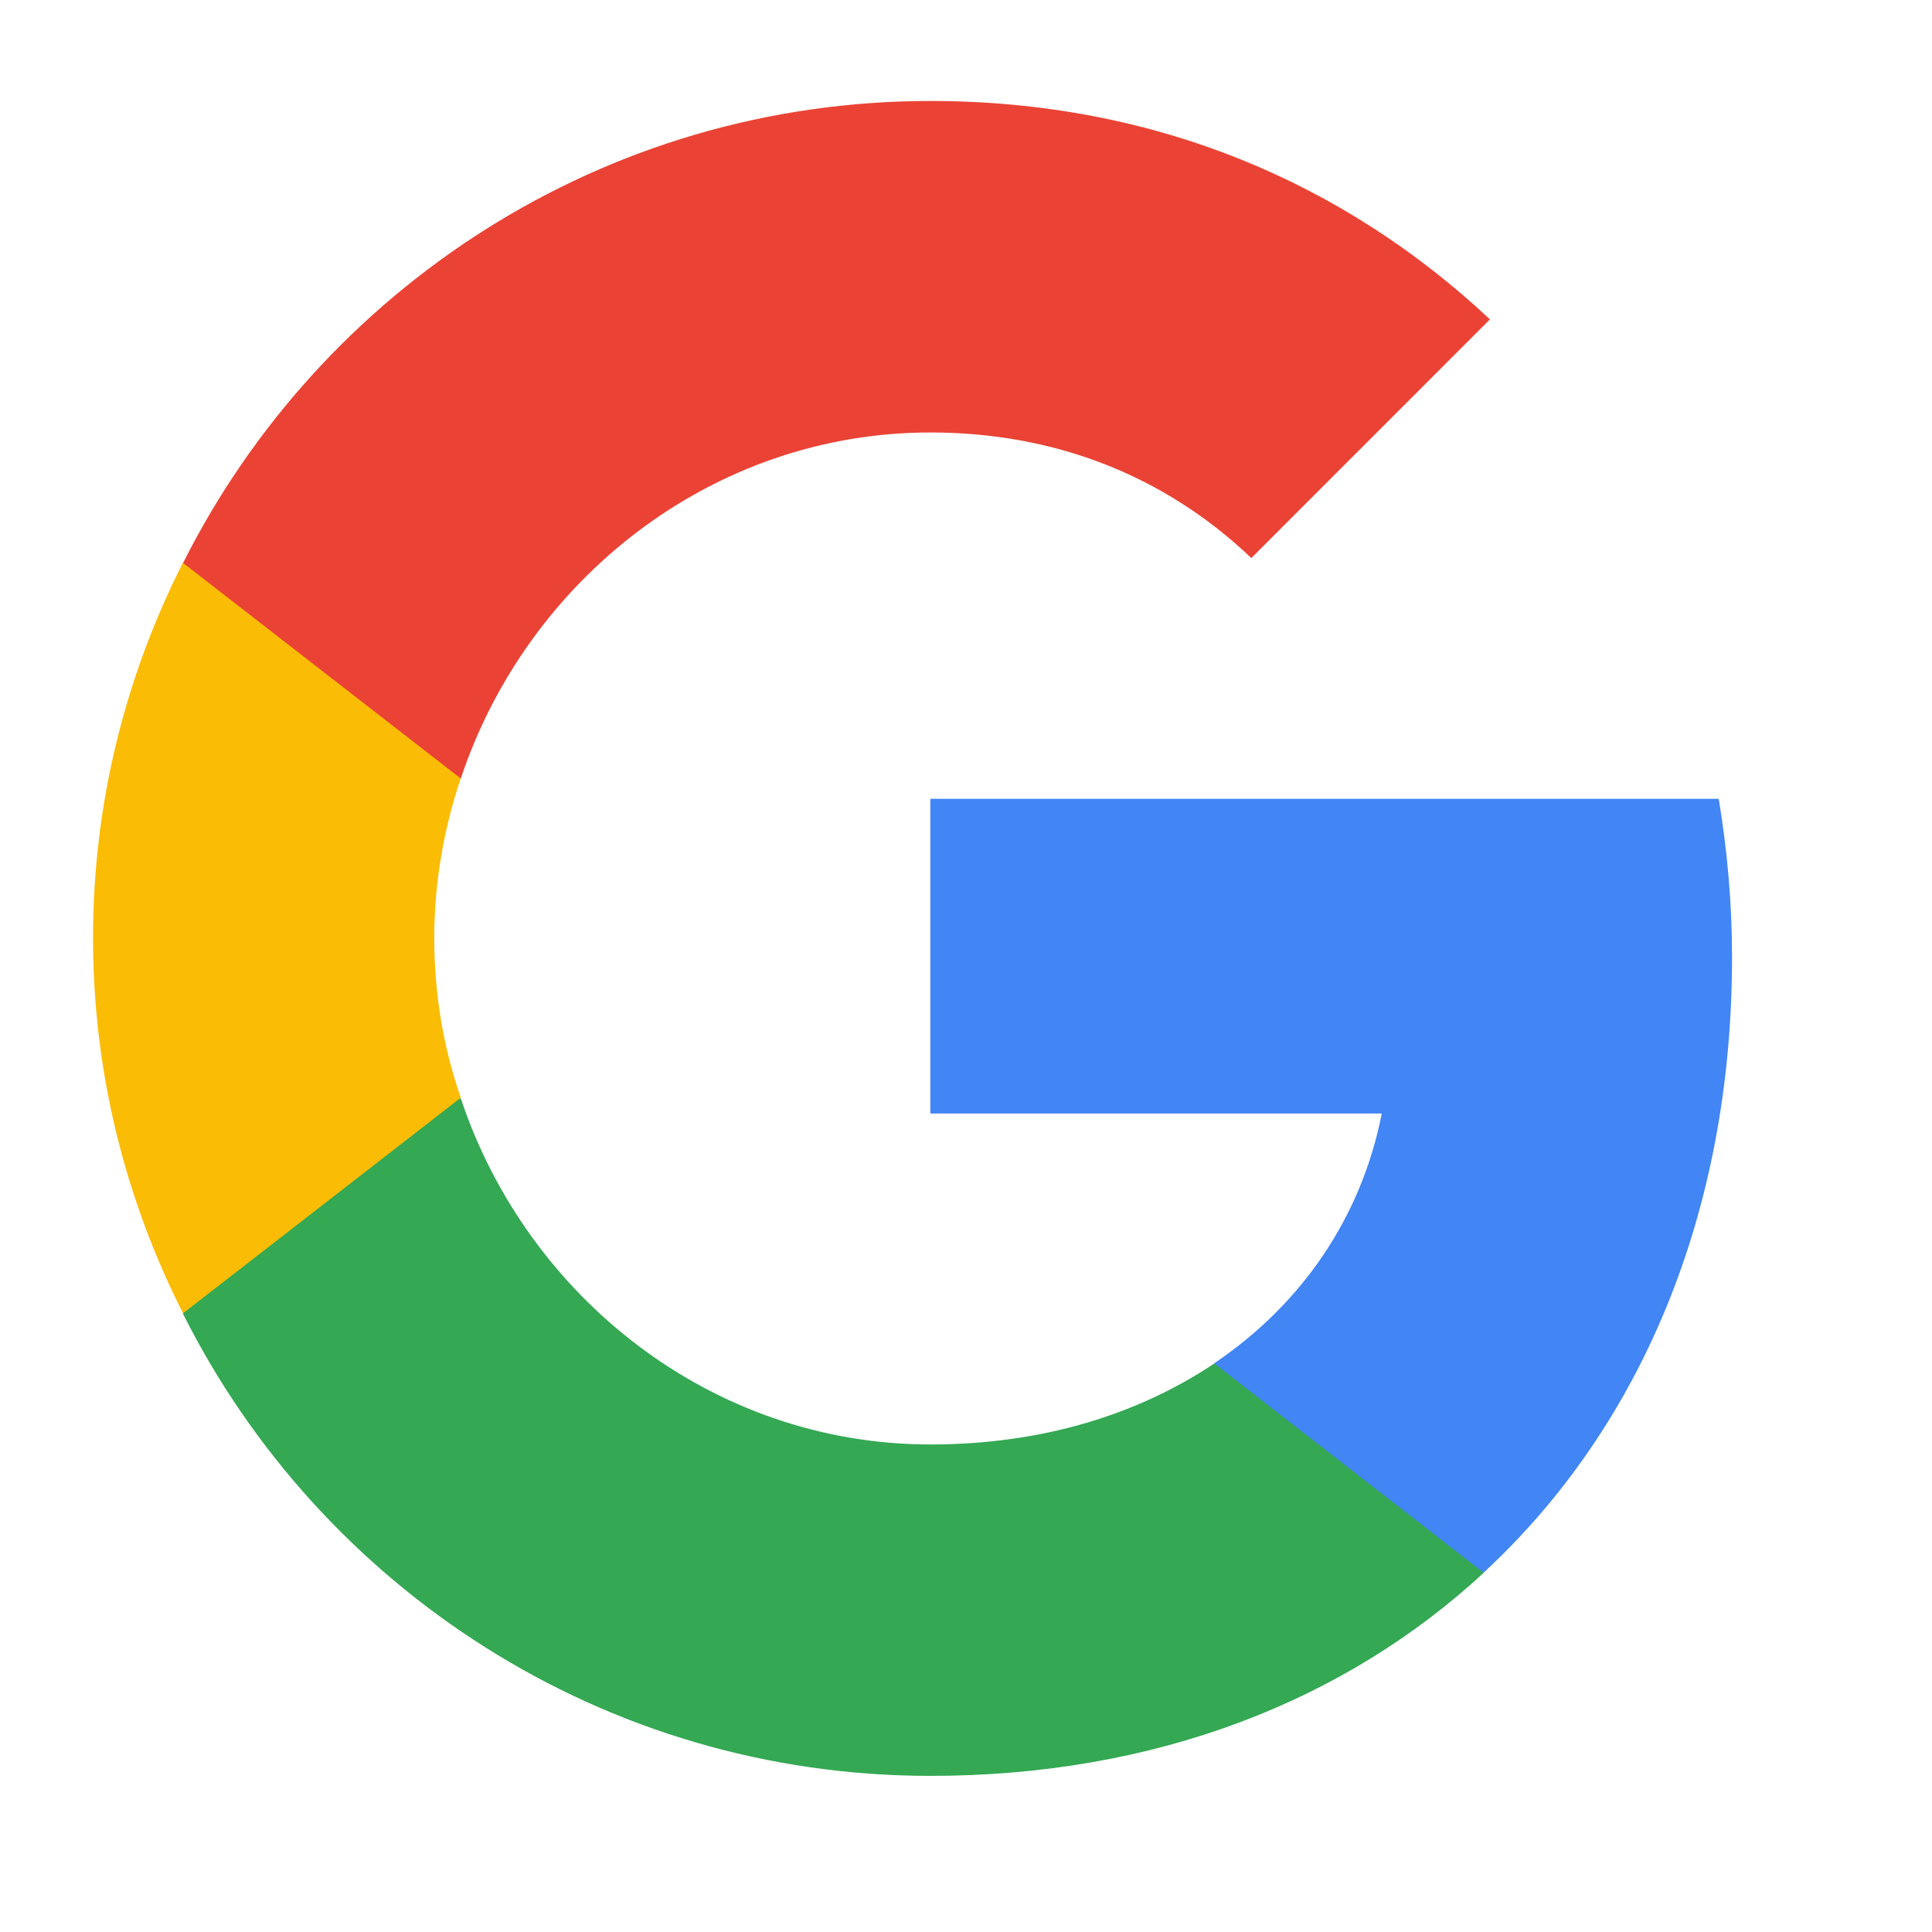 <svg width="26" height="26" viewBox="0 0 26 26" fill="none" xmlns="http://www.w3.org/2000/svg">
  <path
    d="M23.309 12.882C23.309 12.14 23.243 11.435 23.13 10.75H12.52V14.985H18.595C18.323 16.375 17.524 17.548 16.341 18.346V21.164H19.966C22.088 19.201 23.309 16.309 23.309 12.882Z"
    fill="#4285F4" />
  <path
    d="M12.521 23.899C15.563 23.899 18.108 22.885 19.967 21.166L16.342 18.349C15.328 19.026 14.042 19.439 12.521 19.439C9.582 19.439 7.093 17.457 6.201 14.781H2.464V17.683C4.314 21.364 8.117 23.899 12.521 23.899Z"
    fill="#34A853" />
  <path
    d="M6.201 14.773C5.966 14.096 5.844 13.373 5.844 12.622C5.844 11.871 5.975 11.148 6.201 10.472V7.57H2.463C1.693 9.091 1.252 10.8 1.252 12.622C1.252 14.444 1.693 16.153 2.463 17.674L6.201 14.773Z"
    fill="#FBBC05" />
  <path
    d="M12.521 5.82C14.183 5.82 15.666 6.392 16.84 7.51L20.051 4.298C18.108 2.477 15.563 1.359 12.521 1.359C8.117 1.359 4.314 3.895 2.464 7.576L6.201 10.477C7.093 7.801 9.582 5.82 12.521 5.82Z"
    fill="#EA4335" />
</svg>